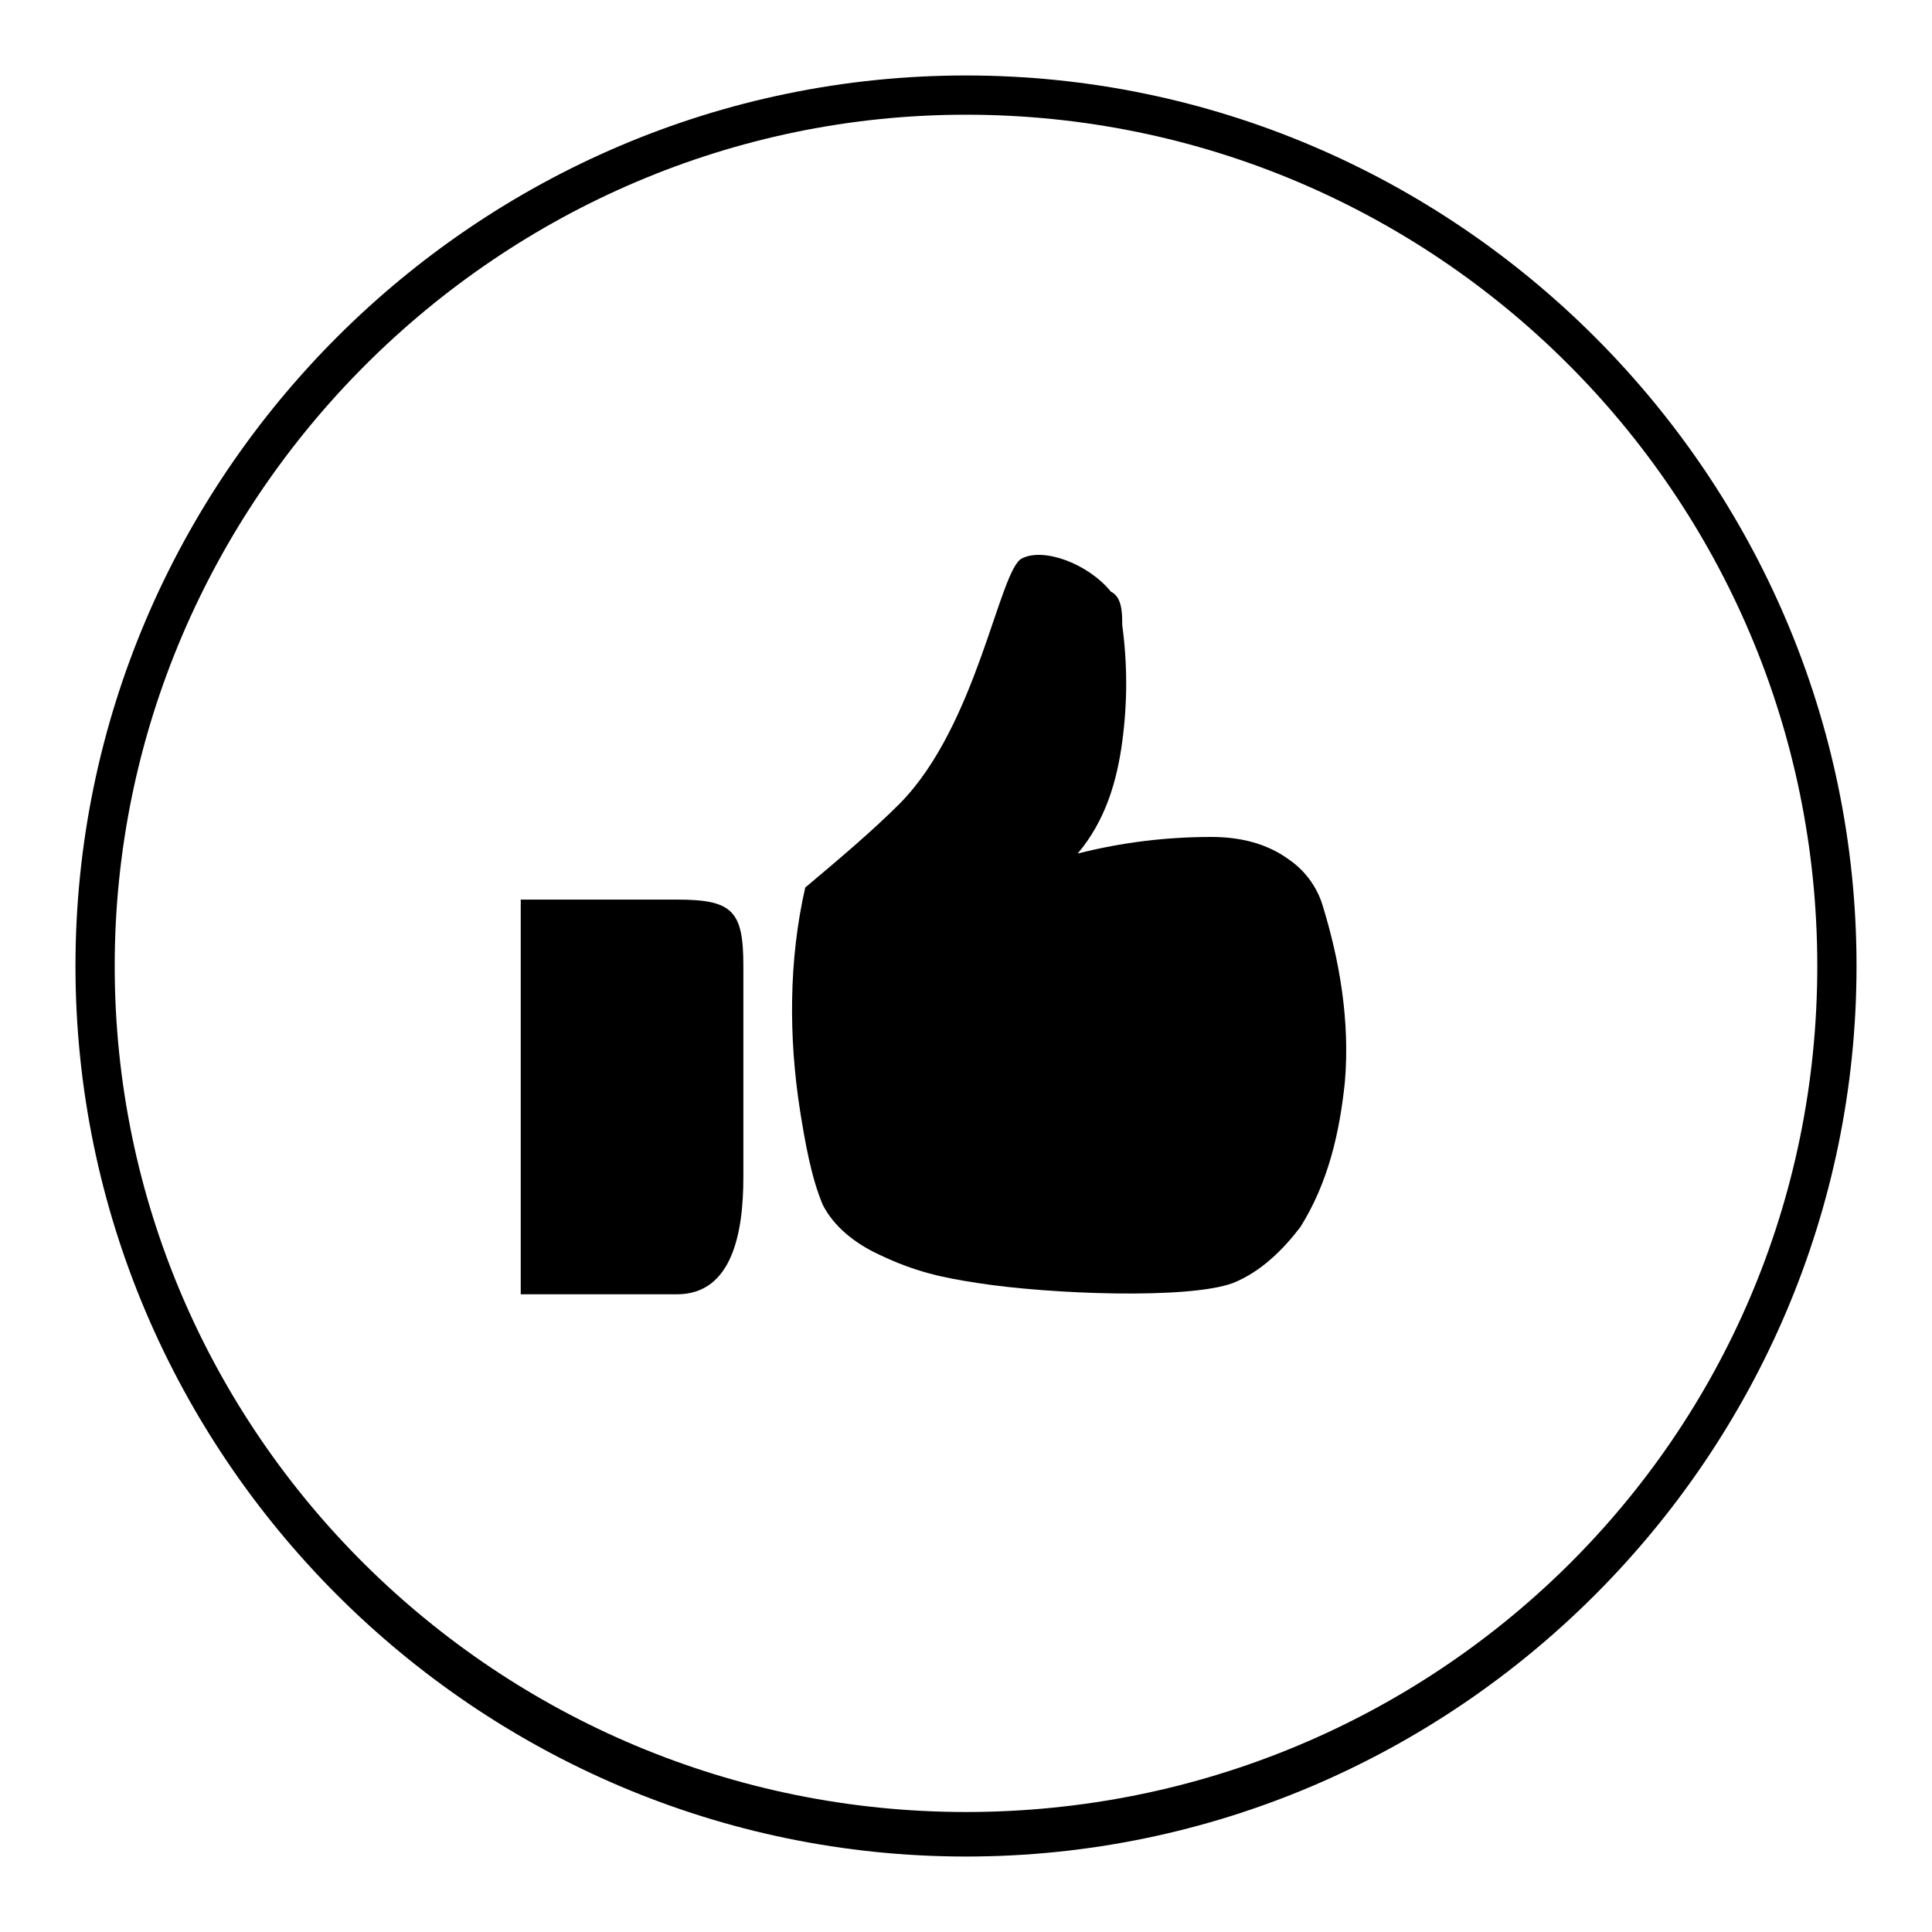 <?xml version="1.0" encoding="utf-8"?>
<!-- Svg Vector Icons : http://www.onlinewebfonts.com/icon -->
<!DOCTYPE svg PUBLIC "-//W3C//DTD SVG 1.1//EN" "http://www.w3.org/Graphics/SVG/1.1/DTD/svg11.dtd">
<svg version="1.1" xmlns="http://www.w3.org/2000/svg" xmlns:xlink="http://www.w3.org/1999/xlink" x="0px" y="0px" viewBox="0 0 256 256" enable-background="new 0 0 256 256" xml:space="preserve">
<g><g><path fill="#000000" d="M129.5,170c9.6,1.5,28,2.2,33.9,0c3.7-1.5,6.6-4.4,8.9-7.4c3.7-5.9,5.2-12.5,5.9-19.2c0.7-8.1-0.7-16.2-3-23.6c-0.7-2.2-2.2-4.4-4.4-5.9c-3-2.2-6.6-3-10.3-3c-5.9,0-11.8,0.7-17.7,2.2c3.7-4.4,5.2-9.6,5.9-14.8c0.7-5.2,0.7-10.3,0-15.5c0-1.5,0-3.7-1.5-4.4c-3-3.7-8.9-5.9-11.8-4.4c-3,1.5-5.9,22.1-16.2,32.5c-3.7,3.7-8.1,7.4-12.5,11.1c-2.2,9.6-2.2,19.9-0.7,29.5c0.7,4.4,1.5,8.9,3,12.5c1.5,3,4.4,5.2,7.4,6.6C121.4,168.6,125,169.3,129.5,170L129.5,170z"/><path fill="#000000" d="M69,119.2h20.7c7.4,0,8.8,1.5,8.8,8.8v28c0,7.4-1.5,15.5-8.8,15.5H69V119.2z"/><path fill="#000000" d="M128,15.2c62,0,112.8,50.2,112.8,112.8c0,62.7-50.9,112.1-112.8,112.1C66,240.1,15.2,190,15.2,128C15.2,66.1,66.1,15.2,128,15.2 M128,10C63.1,10,10,63.1,10,128s53.1,118,118,118s118-53.1,118-118S192.9,10,128,10L128,10z"/></g></g>
</svg>